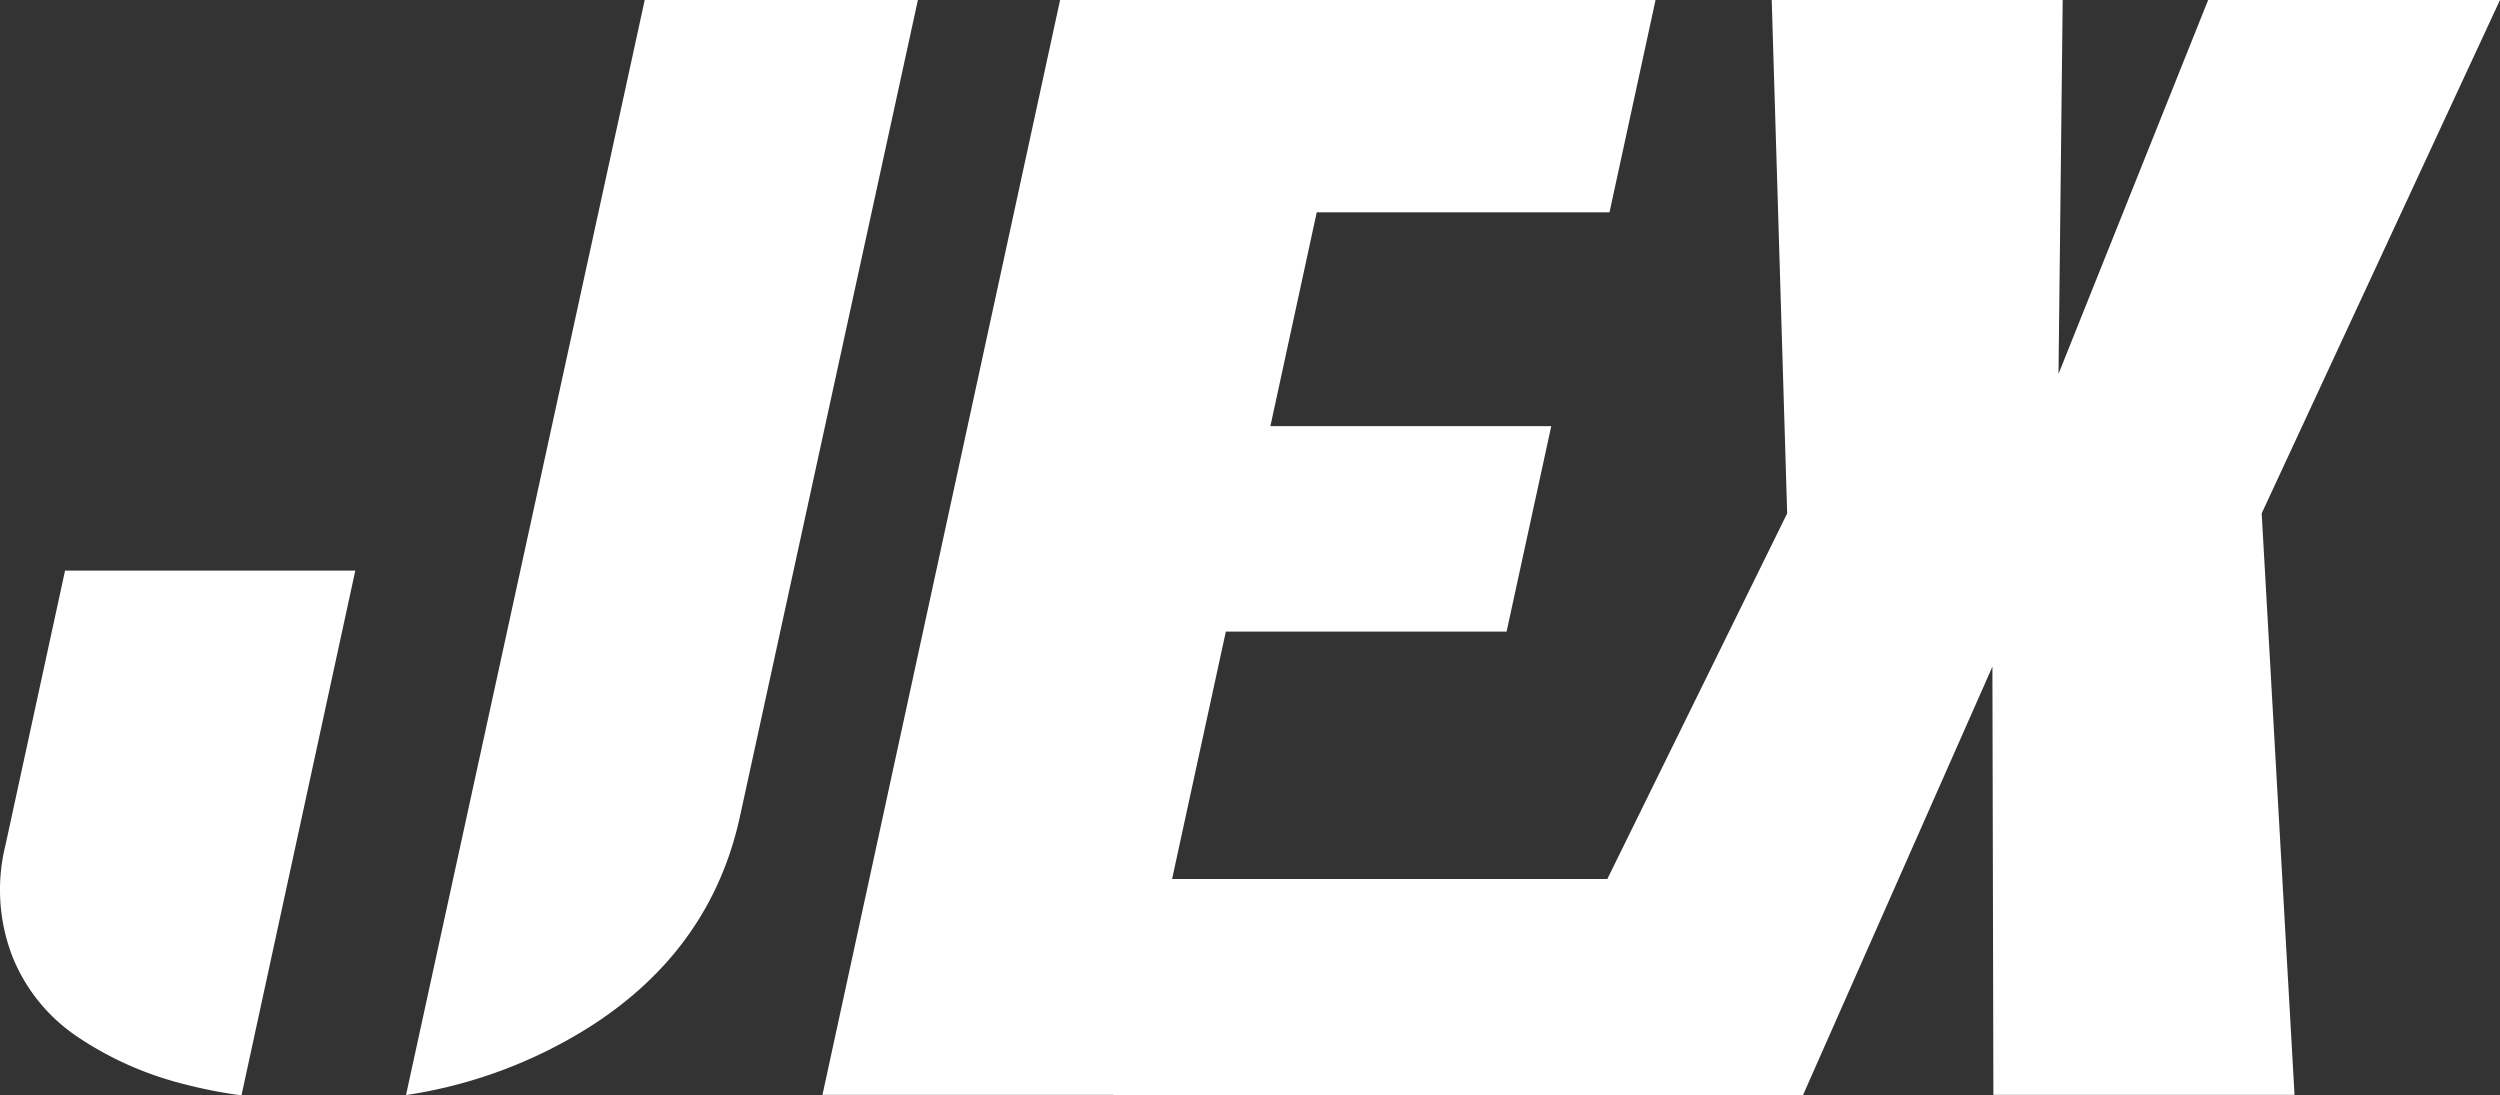 <svg id="Laag_1" data-name="Laag 1" xmlns="http://www.w3.org/2000/svg" viewBox="0 0 435.34 190.74"><rect x="0" y="0" width="435.34" height="190.74" fill="#333333" stroke="none"/><defs><style>.cls-1{fill:#fff;}</style></defs><polygon class="cls-1" points="435.34 0 384.52 0 358.46 65.11 359.19 0 308.52 0 311.21 89.4 279.89 153.07 204.1 153.07 213.46 109.99 262.35 109.99 270.13 74.21 221.22 74.21 229.29 36.98 280.27 36.98 288.29 0 184.6 0 143.22 190.66 193.97 190.66 193.97 190.69 313.97 190.69 314.5 189.49 346.95 116.09 347.12 190.66 399.56 190.66 393.84 89.4 435.34 0"/><path class="cls-1" d="M11.33,99.36.94,147.22a32.24,32.24,0,0,0,1.15,19.16,30.41,30.41,0,0,0,11.16,14,58.57,58.57,0,0,0,18.4,8.3,82.08,82.08,0,0,0,10.4,2.06L61.87,99.36Z"/><path class="cls-1" d="M112.27,0,70.7,190.69a82.76,82.76,0,0,0,32.41-12.15q20.69-13.38,25.72-36.26L159.84,0Z"/></svg>